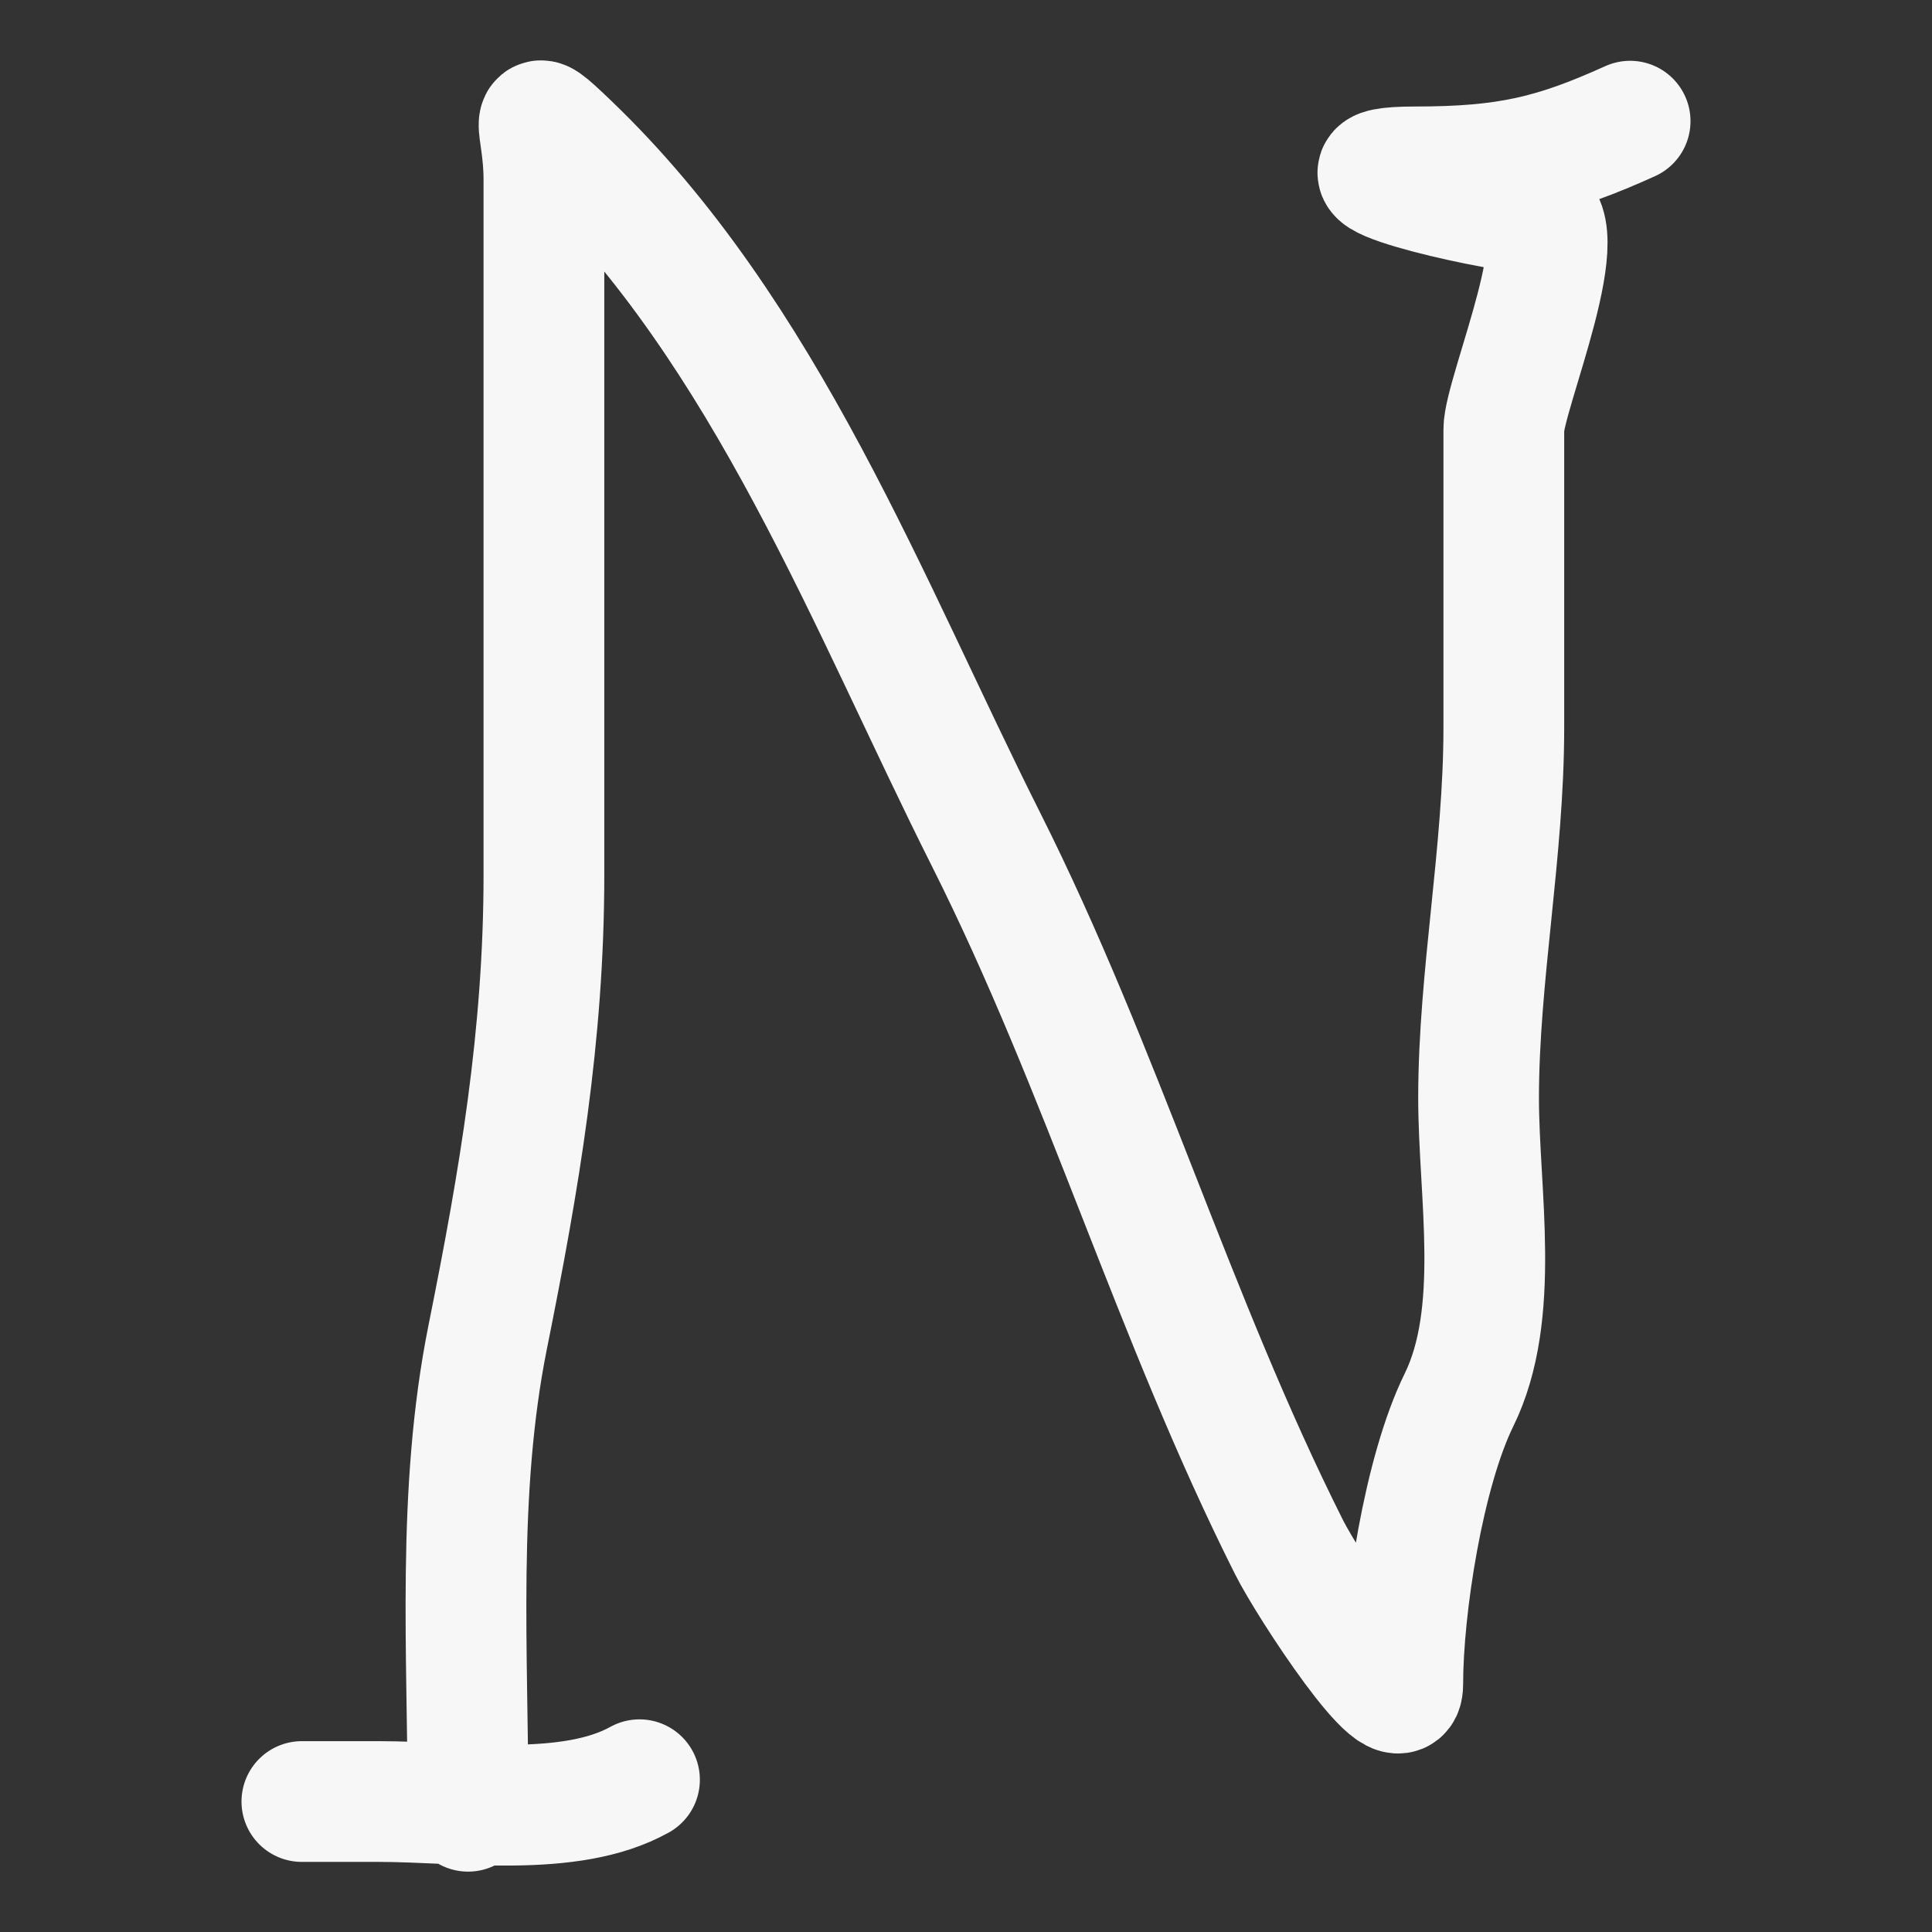 <?xml version="1.0" encoding="UTF-8"?> <svg xmlns="http://www.w3.org/2000/svg" width="32" height="32" viewBox="0 0 32 32" fill="none"><rect x="0" y="0" width="32" height="32" fill="#333333" stroke="none"/> <path d="M7.753 30C7.753 27.378 7.56 24.72 8.079 22.14C8.601 19.543 9.009 17.152 9.009 14.491V2.974C9.009 2.038 8.656 1.647 9.427 2.386C12.691 5.511 14.4 10.062 16.331 13.902C18.253 17.725 19.443 21.833 21.352 25.629C21.668 26.258 23.234 28.652 23.234 27.898C23.234 26.61 23.584 24.371 24.164 23.191C24.871 21.752 24.49 19.763 24.49 18.189C24.49 16.17 24.908 14.124 24.908 12.053V7.114C24.908 6.526 26.192 3.566 25.326 3.52C24.639 3.484 21.51 2.764 23.444 2.764C24.965 2.764 25.745 2.575 27 2.007M5 29.839H6.27C7.644 29.839 9.44 30.119 10.592 29.478" stroke="#F8F7F8" stroke-width="2" stroke-linecap="round"></path> </svg> 